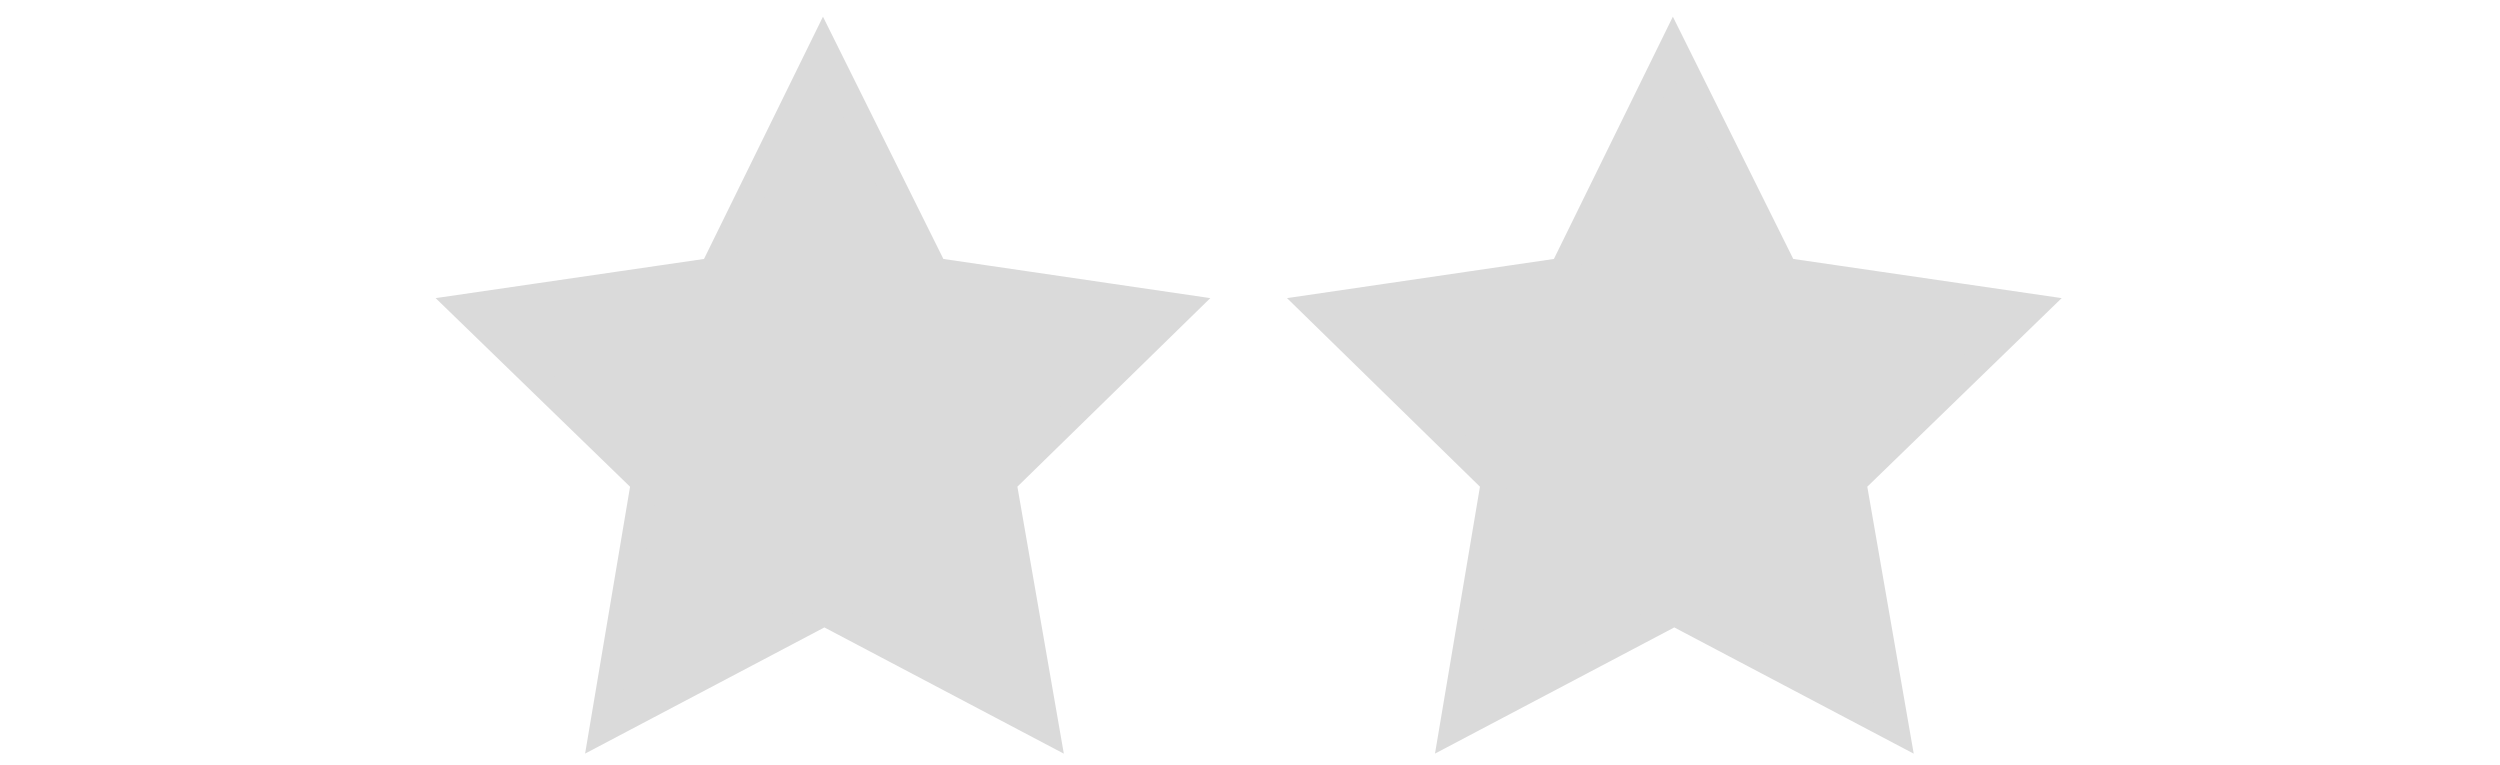 <?xml version="1.0" encoding="utf-8"?>
<!-- Generator: Adobe Illustrator 26.1.0, SVG Export Plug-In . SVG Version: 6.00 Build 0)  -->
<svg version="1.1" xmlns="http://www.w3.org/2000/svg" xmlns:xlink="http://www.w3.org/1999/xlink" x="0px" y="0px"
	 viewBox="0 0 186.2 57" style="enable-background:new 0 0 186.2 57;" xml:space="preserve">
<style type="text/css">
	.st0{fill:#DADADA;stroke:#DADADA;stroke-width:2;stroke-miterlimit:10;}
	.st1{display:none;}
	.st2{display:inline;fill:#DADADA;stroke:#DADADA;stroke-width:2;stroke-miterlimit:10;}
	.st3{fill:none;stroke:#DADADA;stroke-width:2;stroke-miterlimit:10;}
</style>
<g id="Ebene_1_Kopie">
	<polygon class="st0" points="77.9,54.3 61.4,45.6 44.9,54.3 48,35.9 34.6,22.9 53.1,20.2 61.3,3.5 69.6,20.2 88,22.9 74.7,35.9 	
		"/>
	<polygon class="st0" points="141.2,54.3 124.7,45.6 108.2,54.3 111.3,35.9 98,22.9 116.4,20.2 124.6,3.5 132.9,20.2 151.4,22.9 
		138,35.9 	"/>
</g>
<g id="Ebene_1" class="st1">
	<polygon class="st0" points="46.2,54.3 29.7,45.6 13.2,54.3 16.3,35.9 3,22.9 21.4,20.2 29.6,3.5 37.9,20.2 56.4,22.9 43,35.9 	"/>
	<polygon class="st2" points="109.5,54.3 93,45.6 76.5,54.3 79.7,35.9 66.3,22.9 84.7,20.2 93,3.5 101.2,20.2 119.7,22.9 
		106.4,35.9 	"/>
	<polygon class="st3" points="172.9,54.3 156.4,45.6 139.9,54.3 143,35.9 129.6,22.9 148.1,20.2 156.3,3.5 164.6,20.2 183,22.9 
		169.7,35.9 	"/>
</g>
</svg>
